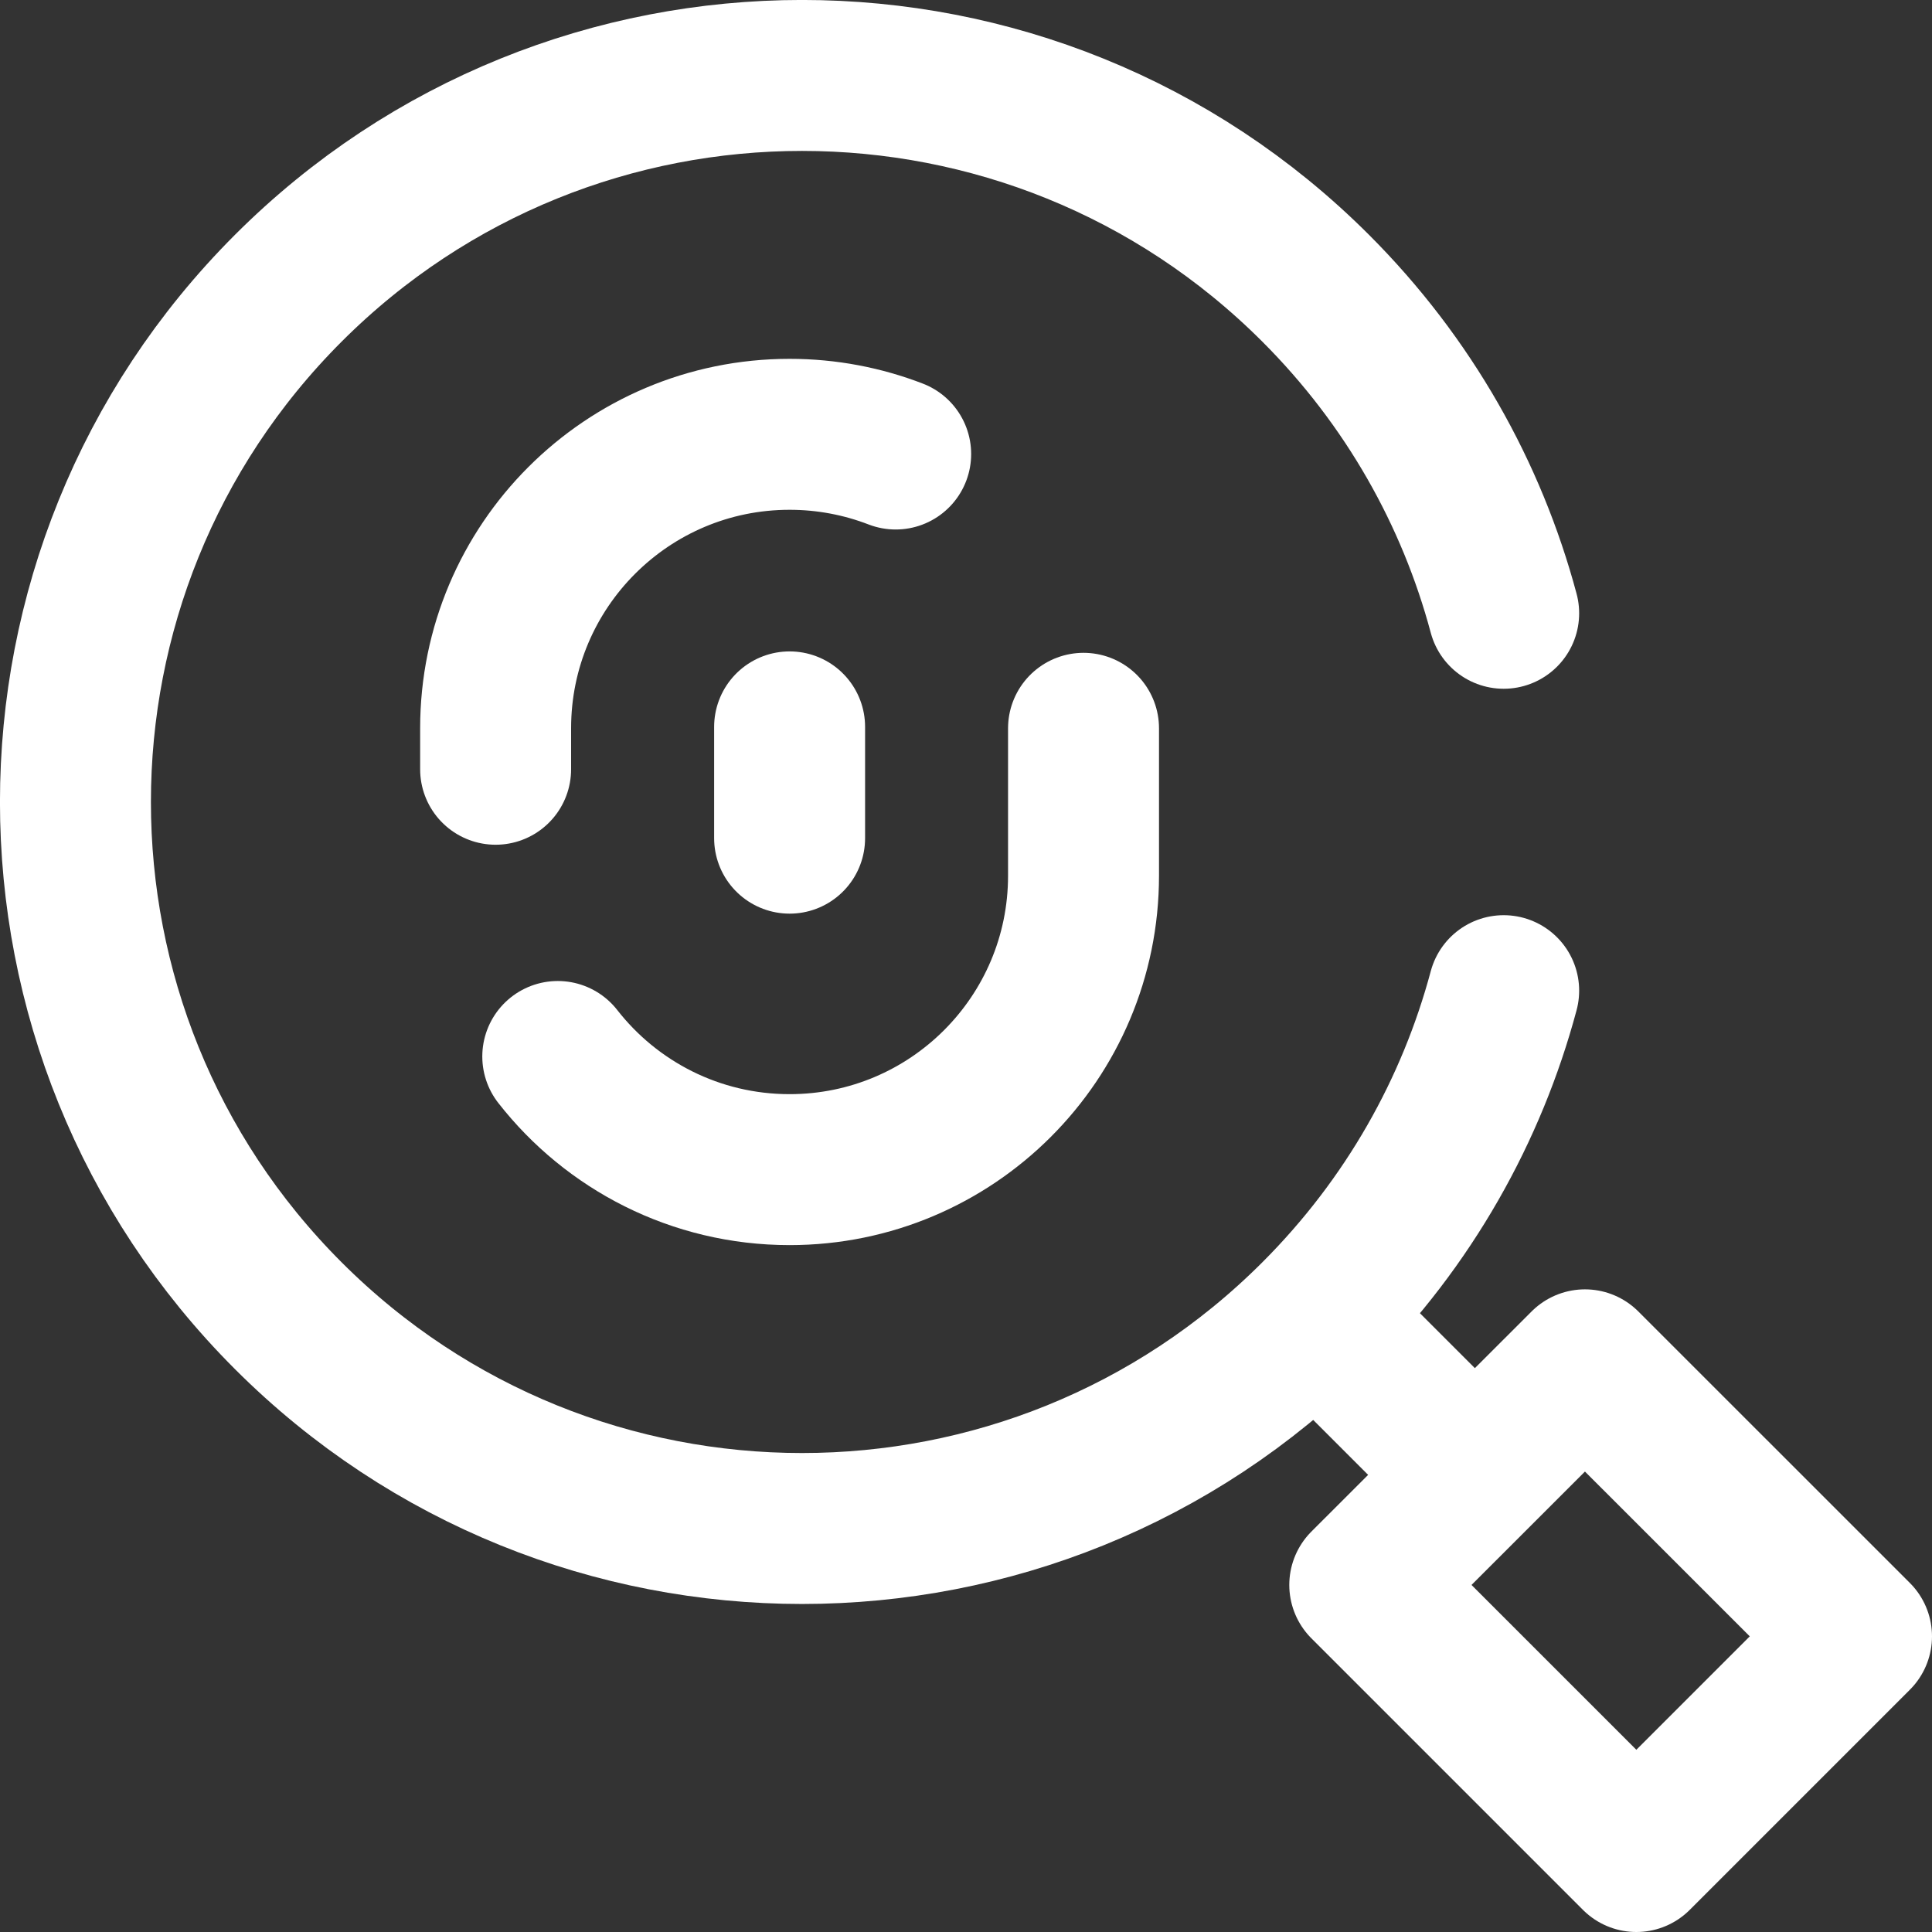 <svg width="30" height="30" viewBox="0 0 30 30" fill="none" xmlns="http://www.w3.org/2000/svg">
<rect x="0" y="0" width="30" height="30" fill="#333333" stroke="none"/>
<path d="M20.556 20.556L22.77 22.77" stroke="white" stroke-width="2.344" stroke-miterlimit="10" stroke-linecap="round" stroke-linejoin="round"/>
<path d="M24.611 21.193L21.192 24.611L25.409 28.828L28.828 25.409L24.611 21.193Z" stroke="white" stroke-width="2.344" stroke-miterlimit="10" stroke-linecap="round" stroke-linejoin="round"/>
<path d="M23.349 9.523C22.854 7.674 21.881 5.927 20.43 4.476C16.025 0.07 8.882 0.07 4.476 4.476C0.07 8.882 0.07 16.025 4.476 20.43C8.882 24.836 16.025 24.836 20.43 20.43C21.881 18.979 22.854 17.232 23.349 15.383" stroke="white" stroke-width="2.344" stroke-miterlimit="10" stroke-linecap="round" stroke-linejoin="round"/>
<path d="M16.825 11.309V13.598C16.825 16.119 14.781 18.162 12.261 18.162C10.798 18.162 9.496 17.474 8.661 16.405" stroke="white" stroke-width="2.344" stroke-miterlimit="10" stroke-linecap="round" stroke-linejoin="round"/>
<path d="M7.696 11.945V11.308C7.696 8.788 9.74 6.744 12.26 6.744C12.841 6.744 13.397 6.853 13.908 7.05" stroke="white" stroke-width="2.344" stroke-miterlimit="10" stroke-linecap="round" stroke-linejoin="round"/>
<path d="M12.261 13.015V11.287" stroke="white" stroke-width="2.344" stroke-miterlimit="10" stroke-linecap="round" stroke-linejoin="round"/>
</svg>
